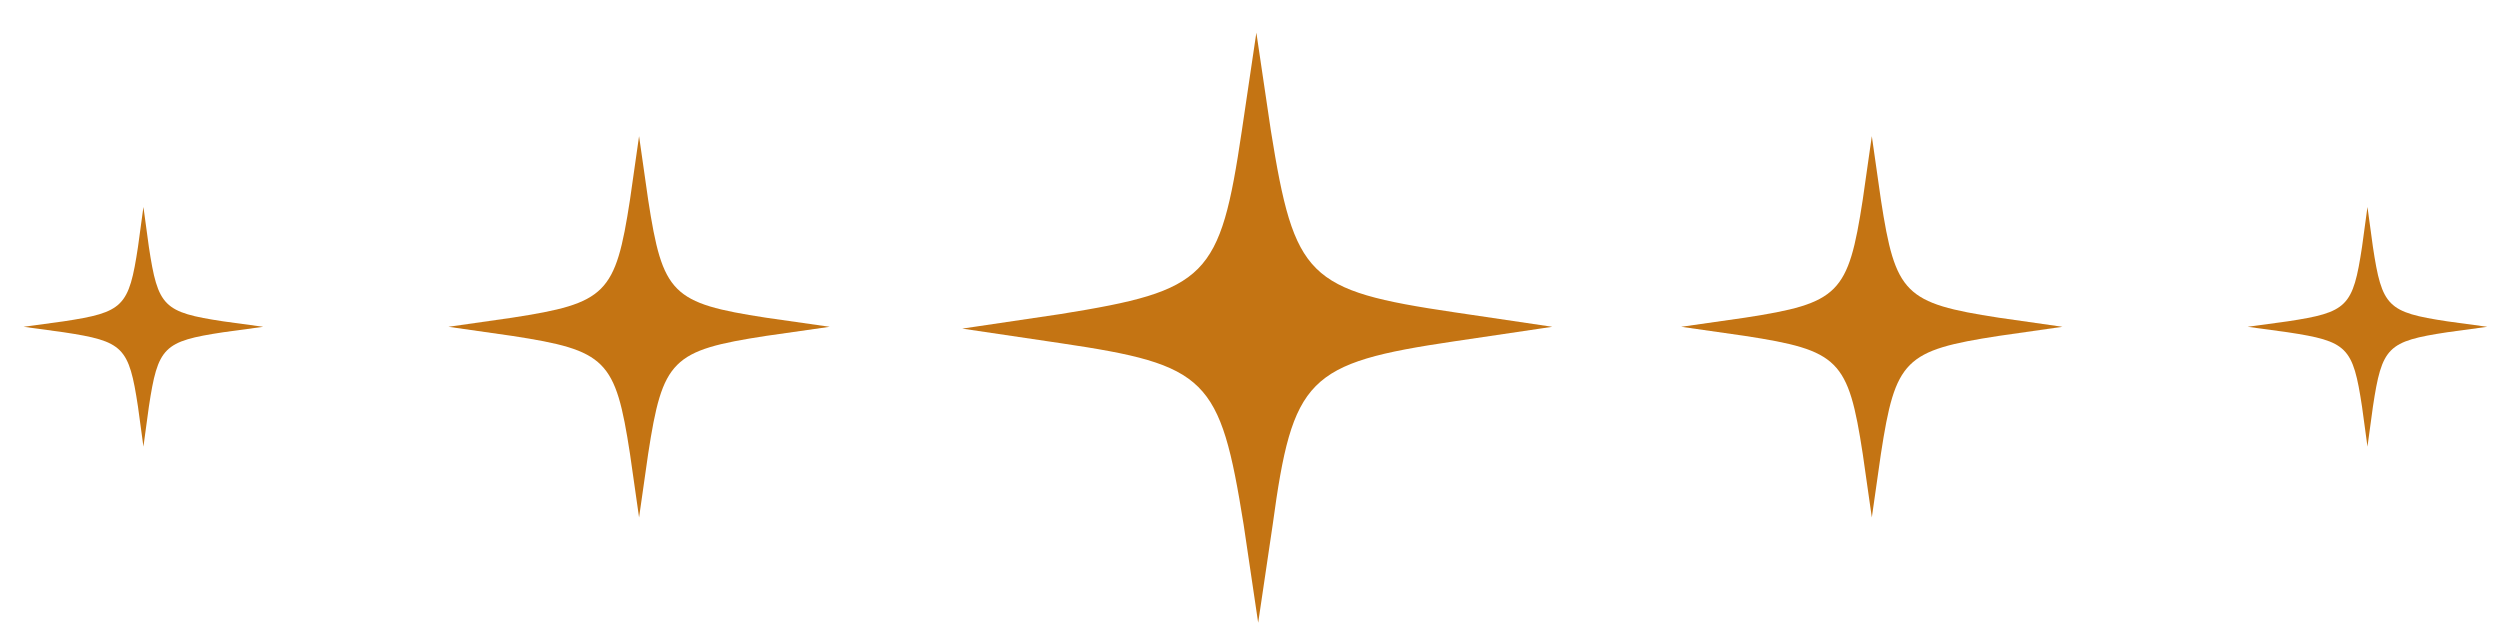 <?xml version="1.0" encoding="utf-8"?>
<!-- Generator: Adobe Illustrator 23.0.0, SVG Export Plug-In . SVG Version: 6.00 Build 0)  -->
<svg version="1.1" id="Mode_Isolation" xmlns="http://www.w3.org/2000/svg" xmlns:xlink="http://www.w3.org/1999/xlink" x="0px"
	 y="0px" viewBox="0 0 137.7 35.4" style="enable-background:new 0 0 137.7 35.4;" xml:space="preserve">
<style type="text/css">
	.st0{fill:#C47413;}
</style>
<g>
	<g>
		<path class="st0" d="M80.1,18.8l5.4-0.8l-5.4-0.8C72,16,71.3,15.3,70,7.2l-0.8-5.4l-0.8,5.4c-1.2,8.1-1.9,8.8-10,10.1L53,18.1
			l5.4,0.8c8.1,1.2,8.8,1.9,10.1,10l0.8,5.4l0.8-5.4C71.2,20.8,72,20,80.1,18.8z"/>
	</g>
</g>
<g>
	<g>
		<path class="st0" d="M110.1,18.5l3.5-0.5l-3.5-0.5c-5.2-0.8-5.7-1.3-6.5-6.5l-0.5-3.5l-0.5,3.5c-0.8,5.2-1.3,5.7-6.5,6.5L92.6,18
			l3.5,0.5c5.2,0.8,5.7,1.3,6.5,6.5l0.5,3.5l0.5-3.5C104.4,19.8,104.9,19.3,110.1,18.5z"/>
	</g>
</g>
<g>
	<g>
		<path class="st0" d="M134.8,18.3L137,18l-2.2-0.3c-3.3-0.5-3.6-0.8-4.1-4.1l-0.3-2.2l-0.3,2.2c-0.5,3.3-0.8,3.6-4.1,4.1l-2.2,0.3
			l2.2,0.3c3.3,0.5,3.6,0.8,4.1,4.1l0.3,2.2l0.3-2.2C131.2,19.1,131.5,18.8,134.8,18.3z"/>
	</g>
</g>
<g>
	<g>
		<path class="st0" d="M28.2,17.5L24.7,18l3.5,0.5c5.2,0.8,5.7,1.3,6.5,6.5l0.5,3.5l0.5-3.5c0.8-5.2,1.3-5.7,6.5-6.5l3.5-0.5
			l-3.5-0.5c-5.2-0.8-5.7-1.3-6.5-6.5l-0.5-3.5L34.7,11C33.9,16.2,33.4,16.7,28.2,17.5z"/>
	</g>
</g>
<g>
	<g>
		<path class="st0" d="M3.5,17.7L1.3,18l2.2,0.3c3.3,0.5,3.6,0.8,4.1,4.1l0.3,2.2l0.3-2.2c0.5-3.3,0.8-3.6,4.1-4.1l2.2-0.3l-2.2-0.3
			c-3.3-0.5-3.6-0.8-4.1-4.1l-0.3-2.2l-0.3,2.2C7.1,16.9,6.8,17.2,3.5,17.7z"/>
	</g>
</g>
</svg>
